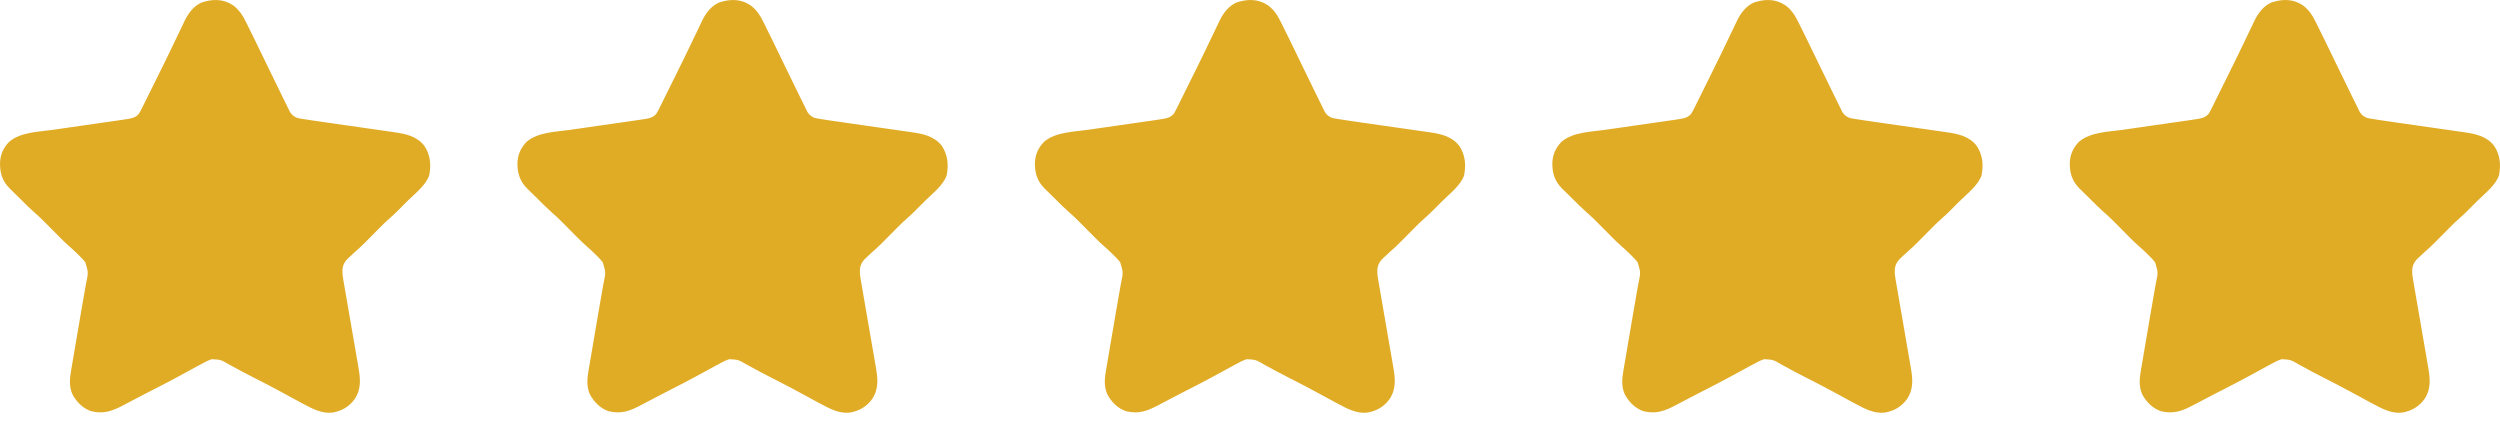 <svg width="255" height="43" viewBox="0 0 255 43" fill="none" xmlns="http://www.w3.org/2000/svg">
<path d="M23.762 0.535C24.419 1.01 24.786 1.625 25.137 2.342C25.179 2.428 25.222 2.513 25.266 2.602C25.401 2.875 25.536 3.148 25.67 3.422C25.759 3.6 25.847 3.779 25.936 3.957C26.402 4.896 26.858 5.839 27.309 6.785C27.729 7.664 28.156 8.539 28.589 9.411C28.68 9.595 28.77 9.778 28.86 9.962C28.992 10.232 29.126 10.502 29.26 10.771C29.3 10.853 29.339 10.935 29.38 11.019C29.418 11.095 29.456 11.171 29.496 11.249C29.528 11.315 29.561 11.381 29.595 11.45C29.811 11.773 30.037 11.944 30.411 12.054C30.565 12.079 30.565 12.079 30.722 12.105C30.78 12.116 30.839 12.125 30.9 12.136C31.104 12.17 31.309 12.201 31.514 12.232C31.591 12.244 31.668 12.256 31.747 12.268C32.288 12.35 32.829 12.428 33.37 12.505C33.677 12.549 33.983 12.592 34.29 12.637C35.16 12.762 36.031 12.886 36.902 13.011C37.437 13.087 37.972 13.164 38.507 13.241C38.71 13.27 38.912 13.299 39.115 13.328C39.399 13.368 39.682 13.409 39.966 13.45C40.048 13.461 40.13 13.473 40.215 13.485C41.386 13.656 42.502 13.886 43.274 14.858C43.896 15.786 43.995 16.798 43.782 17.88C43.431 18.911 42.321 19.745 41.567 20.496C41.389 20.674 41.212 20.852 41.034 21.03C40.919 21.145 40.804 21.26 40.689 21.375C40.637 21.427 40.585 21.479 40.531 21.533C40.27 21.792 40.005 22.042 39.727 22.282C39.39 22.574 39.075 22.882 38.762 23.199C38.706 23.256 38.649 23.313 38.591 23.371C38.413 23.55 38.236 23.729 38.059 23.908C37.825 24.144 37.59 24.38 37.355 24.616C37.277 24.696 37.277 24.696 37.197 24.777C36.876 25.099 36.545 25.404 36.2 25.701C35.991 25.882 35.791 26.072 35.594 26.265C35.524 26.333 35.453 26.401 35.381 26.471C34.963 26.952 34.9 27.349 34.936 27.971C34.977 28.305 35.033 28.636 35.092 28.967C35.117 29.112 35.117 29.112 35.142 29.261C35.197 29.578 35.252 29.896 35.307 30.214C35.346 30.436 35.384 30.658 35.422 30.88C35.512 31.403 35.602 31.926 35.693 32.45C35.827 33.217 35.959 33.984 36.091 34.752C36.186 35.303 36.281 35.854 36.377 36.404C36.394 36.506 36.412 36.607 36.43 36.712C36.462 36.9 36.495 37.089 36.528 37.277C36.743 38.52 36.908 39.574 36.193 40.685C35.625 41.477 34.868 41.917 33.91 42.084C32.839 42.217 31.835 41.677 30.921 41.186C30.819 41.132 30.717 41.078 30.615 41.025C29.943 40.669 29.276 40.304 28.61 39.937C27.764 39.473 26.904 39.038 26.045 38.599C25.14 38.138 24.241 37.67 23.357 37.171C22.535 36.69 22.535 36.69 21.61 36.637C21.189 36.767 20.81 36.983 20.425 37.193C20.331 37.243 20.236 37.293 20.138 37.345C19.479 37.696 18.825 38.056 18.171 38.416C17.287 38.901 16.389 39.357 15.492 39.816C15.364 39.882 15.236 39.947 15.108 40.013C15.046 40.044 14.984 40.076 14.921 40.108C14.442 40.354 13.966 40.603 13.49 40.855C13.311 40.949 13.132 41.044 12.952 41.138C12.832 41.201 12.713 41.264 12.594 41.327C11.462 41.922 10.592 42.254 9.297 41.943C8.455 41.654 7.822 41.014 7.4 40.243C7.048 39.463 7.099 38.672 7.243 37.848C7.255 37.779 7.266 37.709 7.278 37.637C7.317 37.408 7.356 37.179 7.396 36.95C7.423 36.788 7.451 36.625 7.478 36.463C7.551 36.034 7.625 35.605 7.698 35.176C7.771 34.751 7.843 34.325 7.915 33.9C7.972 33.566 8.029 33.232 8.086 32.898C8.1 32.816 8.114 32.734 8.128 32.649C8.262 31.863 8.396 31.077 8.535 30.292C8.584 30.015 8.632 29.739 8.681 29.462C8.714 29.275 8.748 29.088 8.781 28.902C9.018 27.791 9.018 27.791 8.7 26.746C8.49 26.477 8.255 26.24 8.01 26.003C7.96 25.954 7.91 25.905 7.859 25.854C7.603 25.602 7.341 25.36 7.068 25.126C6.718 24.821 6.39 24.5 6.064 24.17C6.006 24.111 5.948 24.053 5.888 23.992C5.642 23.745 5.397 23.498 5.152 23.25C4.971 23.068 4.79 22.887 4.61 22.705C4.555 22.65 4.501 22.595 4.445 22.539C4.126 22.218 3.796 21.916 3.454 21.62C2.979 21.202 2.535 20.748 2.086 20.302C1.961 20.179 1.836 20.056 1.71 19.934C1.527 19.755 1.345 19.575 1.163 19.394C1.107 19.34 1.052 19.287 0.994 19.232C0.263 18.497 0.003 17.709 0 16.69C0.017 15.803 0.323 15.092 0.945 14.453C2.124 13.462 3.939 13.449 5.404 13.24C5.712 13.196 6.019 13.152 6.327 13.107C7.09 12.997 7.852 12.887 8.615 12.778C9.263 12.685 9.91 12.592 10.558 12.498C10.86 12.454 11.162 12.411 11.464 12.368C11.649 12.341 11.835 12.314 12.021 12.288C12.146 12.27 12.146 12.27 12.273 12.252C12.499 12.219 12.725 12.184 12.95 12.147C13.021 12.135 13.091 12.124 13.164 12.112C13.575 12.034 13.852 11.947 14.148 11.633C14.269 11.437 14.372 11.251 14.472 11.045C14.502 10.986 14.531 10.928 14.561 10.867C14.658 10.673 14.754 10.479 14.849 10.284C14.917 10.148 14.985 10.011 15.053 9.874C15.233 9.514 15.412 9.152 15.59 8.79C15.768 8.43 15.947 8.07 16.126 7.71C16.848 6.258 17.561 4.802 18.254 3.336C18.415 2.997 18.577 2.658 18.741 2.321C18.776 2.246 18.811 2.172 18.847 2.095C19.222 1.328 19.764 0.609 20.564 0.257C21.669 -0.112 22.759 -0.137 23.762 0.535Z" fill="#E1AC25"/>
<path d="M129.32 0.535C129.978 1.01 130.345 1.625 130.695 2.342C130.737 2.428 130.78 2.513 130.824 2.602C130.96 2.875 131.094 3.148 131.228 3.422C131.317 3.6 131.406 3.779 131.494 3.957C131.96 4.896 132.417 5.839 132.867 6.785C133.287 7.664 133.715 8.539 134.147 9.411C134.238 9.595 134.328 9.778 134.418 9.962C134.55 10.232 134.684 10.502 134.818 10.771C134.858 10.853 134.898 10.935 134.939 11.019C134.977 11.095 135.015 11.171 135.054 11.249C135.087 11.315 135.119 11.381 135.153 11.45C135.369 11.773 135.596 11.944 135.969 12.054C136.123 12.079 136.123 12.079 136.28 12.105C136.339 12.116 136.397 12.125 136.458 12.136C136.662 12.17 136.867 12.201 137.072 12.232C137.149 12.244 137.226 12.256 137.306 12.268C137.846 12.35 138.387 12.428 138.928 12.505C139.235 12.549 139.542 12.592 139.848 12.637C140.719 12.762 141.589 12.886 142.46 13.011C142.995 13.087 143.53 13.164 144.065 13.241C144.268 13.27 144.471 13.299 144.673 13.328C144.957 13.368 145.24 13.409 145.524 13.45C145.606 13.461 145.688 13.473 145.773 13.485C146.944 13.656 148.06 13.886 148.832 14.858C149.454 15.786 149.553 16.798 149.34 17.88C148.989 18.911 147.879 19.745 147.126 20.496C146.948 20.674 146.77 20.852 146.592 21.03C146.477 21.145 146.362 21.26 146.247 21.375C146.195 21.427 146.143 21.479 146.089 21.533C145.829 21.792 145.563 22.042 145.285 22.282C144.948 22.574 144.633 22.882 144.32 23.199C144.264 23.256 144.207 23.313 144.149 23.371C143.972 23.55 143.794 23.729 143.617 23.908C143.383 24.144 143.148 24.38 142.914 24.616C142.835 24.696 142.835 24.696 142.755 24.777C142.434 25.099 142.103 25.404 141.758 25.701C141.549 25.882 141.35 26.072 141.152 26.265C141.082 26.333 141.011 26.401 140.939 26.471C140.521 26.952 140.458 27.349 140.494 27.971C140.535 28.305 140.591 28.636 140.65 28.967C140.675 29.112 140.675 29.112 140.7 29.261C140.755 29.578 140.81 29.896 140.866 30.214C140.904 30.436 140.942 30.658 140.98 30.88C141.07 31.403 141.161 31.926 141.252 32.45C141.385 33.217 141.517 33.984 141.649 34.752C141.744 35.303 141.839 35.854 141.935 36.404C141.952 36.506 141.97 36.607 141.988 36.712C142.021 36.9 142.053 37.089 142.086 37.277C142.301 38.52 142.466 39.574 141.751 40.685C141.183 41.477 140.427 41.917 139.468 42.084C138.398 42.217 137.393 41.677 136.479 41.186C136.377 41.132 136.275 41.078 136.173 41.025C135.501 40.669 134.834 40.304 134.168 39.937C133.322 39.473 132.462 39.038 131.603 38.599C130.699 38.138 129.799 37.67 128.915 37.171C128.094 36.69 128.094 36.69 127.168 36.637C126.748 36.767 126.368 36.983 125.983 37.193C125.889 37.243 125.794 37.293 125.696 37.345C125.037 37.696 124.383 38.056 123.729 38.416C122.845 38.901 121.947 39.357 121.05 39.816C120.922 39.882 120.794 39.947 120.666 40.013C120.604 40.044 120.542 40.076 120.479 40.108C120 40.354 119.524 40.603 119.049 40.855C118.869 40.949 118.69 41.044 118.51 41.138C118.391 41.201 118.271 41.264 118.152 41.327C117.02 41.922 116.15 42.254 114.855 41.943C114.013 41.654 113.38 41.014 112.958 40.243C112.606 39.463 112.657 38.672 112.801 37.848C112.813 37.779 112.824 37.709 112.836 37.637C112.875 37.408 112.915 37.179 112.954 36.95C112.982 36.788 113.009 36.625 113.037 36.463C113.109 36.034 113.183 35.605 113.256 35.176C113.329 34.751 113.401 34.325 113.473 33.9C113.53 33.566 113.587 33.232 113.644 32.898C113.658 32.816 113.672 32.734 113.686 32.649C113.82 31.863 113.954 31.077 114.093 30.292C114.142 30.015 114.191 29.739 114.239 29.462C114.272 29.275 114.306 29.088 114.34 28.902C114.576 27.791 114.576 27.791 114.258 26.746C114.048 26.477 113.813 26.24 113.568 26.003C113.518 25.954 113.469 25.905 113.417 25.854C113.161 25.602 112.899 25.36 112.626 25.126C112.276 24.821 111.948 24.5 111.622 24.17C111.564 24.111 111.506 24.053 111.446 23.992C111.2 23.745 110.955 23.498 110.71 23.25C110.529 23.068 110.348 22.887 110.168 22.705C110.114 22.65 110.059 22.595 110.003 22.539C109.684 22.218 109.354 21.916 109.012 21.62C108.537 21.202 108.093 20.748 107.644 20.302C107.519 20.179 107.394 20.056 107.268 19.934C107.085 19.755 106.903 19.575 106.721 19.394C106.665 19.34 106.61 19.287 106.552 19.232C105.821 18.497 105.561 17.709 105.558 16.69C105.575 15.803 105.882 15.092 106.503 14.453C107.682 13.462 109.497 13.449 110.962 13.24C111.27 13.196 111.577 13.152 111.885 13.107C112.648 12.997 113.41 12.887 114.173 12.778C114.821 12.685 115.468 12.592 116.116 12.498C116.418 12.454 116.72 12.411 117.022 12.368C117.208 12.341 117.393 12.314 117.579 12.288C117.704 12.27 117.704 12.27 117.831 12.252C118.057 12.219 118.283 12.184 118.509 12.147C118.579 12.135 118.65 12.124 118.722 12.112C119.133 12.034 119.41 11.947 119.706 11.633C119.827 11.437 119.931 11.251 120.03 11.045C120.06 10.986 120.089 10.928 120.12 10.867C120.217 10.673 120.312 10.479 120.407 10.284C120.475 10.148 120.543 10.011 120.612 9.874C120.791 9.514 120.97 9.152 121.148 8.79C121.326 8.43 121.505 8.07 121.685 7.71C122.406 6.258 123.119 4.802 123.813 3.336C123.973 2.997 124.135 2.658 124.299 2.321C124.334 2.246 124.369 2.172 124.405 2.095C124.78 1.328 125.322 0.609 126.122 0.257C127.227 -0.112 128.317 -0.137 129.32 0.535Z" fill="#E1AC25"/>
<path d="M76.541 0.535C77.198 1.01 77.566 1.625 77.916 2.342C77.958 2.428 78.001 2.513 78.045 2.602C78.18 2.875 78.315 3.148 78.449 3.422C78.538 3.6 78.626 3.779 78.715 3.957C79.181 4.896 79.637 5.839 80.088 6.785C80.508 7.664 80.936 8.539 81.368 9.411C81.459 9.595 81.549 9.778 81.639 9.962C81.771 10.232 81.905 10.502 82.039 10.771C82.079 10.853 82.118 10.935 82.159 11.019C82.198 11.095 82.236 11.171 82.275 11.249C82.307 11.315 82.34 11.381 82.374 11.45C82.59 11.773 82.816 11.944 83.19 12.054C83.344 12.079 83.344 12.079 83.501 12.105C83.56 12.116 83.618 12.125 83.679 12.136C83.883 12.17 84.088 12.201 84.293 12.232C84.37 12.244 84.447 12.256 84.526 12.268C85.067 12.35 85.608 12.428 86.149 12.505C86.456 12.549 86.763 12.592 87.069 12.637C87.94 12.762 88.81 12.886 89.681 13.011C90.216 13.087 90.751 13.164 91.286 13.241C91.489 13.27 91.692 13.299 91.894 13.328C92.178 13.368 92.461 13.409 92.745 13.45C92.827 13.461 92.909 13.473 92.994 13.485C94.165 13.656 95.281 13.886 96.053 14.858C96.675 15.786 96.774 16.798 96.561 17.88C96.21 18.911 95.1 19.745 94.347 20.496C94.168 20.674 93.991 20.852 93.813 21.03C93.698 21.145 93.583 21.26 93.468 21.375C93.416 21.427 93.364 21.479 93.31 21.533C93.049 21.792 92.784 22.042 92.506 22.282C92.169 22.574 91.854 22.882 91.541 23.199C91.484 23.256 91.428 23.313 91.37 23.371C91.192 23.55 91.015 23.729 90.838 23.908C90.604 24.144 90.369 24.38 90.135 24.616C90.056 24.696 90.056 24.696 89.976 24.777C89.655 25.099 89.324 25.404 88.979 25.701C88.77 25.882 88.57 26.072 88.373 26.265C88.303 26.333 88.232 26.401 88.16 26.471C87.742 26.952 87.679 27.349 87.715 27.971C87.755 28.305 87.812 28.636 87.871 28.967C87.896 29.112 87.896 29.112 87.921 29.261C87.976 29.578 88.031 29.896 88.087 30.214C88.125 30.436 88.163 30.658 88.201 30.88C88.291 31.403 88.382 31.926 88.472 32.45C88.606 33.217 88.738 33.984 88.87 34.752C88.965 35.303 89.06 35.854 89.156 36.404C89.173 36.506 89.191 36.607 89.209 36.712C89.241 36.9 89.274 37.089 89.307 37.277C89.522 38.52 89.687 39.574 88.972 40.685C88.404 41.477 87.647 41.917 86.689 42.084C85.618 42.217 84.614 41.677 83.7 41.186C83.598 41.132 83.496 41.078 83.394 41.025C82.722 40.669 82.055 40.304 81.389 39.937C80.543 39.473 79.683 39.038 78.824 38.599C77.919 38.138 77.02 37.67 76.136 37.171C75.314 36.69 75.314 36.69 74.389 36.637C73.969 36.767 73.589 36.983 73.204 37.193C73.109 37.243 73.015 37.293 72.917 37.345C72.258 37.696 71.604 38.056 70.95 38.416C70.066 38.901 69.168 39.357 68.271 39.816C68.143 39.882 68.015 39.947 67.887 40.013C67.825 40.044 67.763 40.076 67.7 40.108C67.221 40.354 66.745 40.603 66.269 40.855C66.09 40.949 65.911 41.044 65.731 41.138C65.612 41.201 65.492 41.264 65.373 41.327C64.241 41.922 63.371 42.254 62.076 41.943C61.234 41.654 60.601 41.014 60.179 40.243C59.827 39.463 59.878 38.672 60.022 37.848C60.034 37.779 60.045 37.709 60.057 37.637C60.096 37.408 60.135 37.179 60.175 36.95C60.203 36.788 60.23 36.625 60.258 36.463C60.33 36.034 60.404 35.605 60.477 35.176C60.55 34.751 60.622 34.325 60.694 33.9C60.751 33.566 60.808 33.232 60.865 32.898C60.879 32.816 60.893 32.734 60.907 32.649C61.041 31.863 61.175 31.077 61.314 30.292C61.363 30.015 61.411 29.739 61.46 29.462C61.493 29.275 61.527 29.088 61.56 28.902C61.797 27.791 61.797 27.791 61.479 26.746C61.269 26.477 61.034 26.24 60.789 26.003C60.739 25.954 60.689 25.905 60.638 25.854C60.382 25.602 60.12 25.36 59.847 25.126C59.497 24.821 59.169 24.5 58.843 24.17C58.785 24.111 58.727 24.053 58.667 23.992C58.421 23.745 58.176 23.498 57.931 23.25C57.75 23.068 57.569 22.887 57.389 22.705C57.334 22.65 57.28 22.595 57.224 22.539C56.905 22.218 56.575 21.916 56.233 21.62C55.758 21.202 55.314 20.748 54.865 20.302C54.74 20.179 54.615 20.056 54.489 19.934C54.306 19.755 54.124 19.575 53.942 19.394C53.886 19.34 53.831 19.287 53.773 19.232C53.042 18.497 52.782 17.709 52.779 16.69C52.796 15.803 53.102 15.092 53.724 14.453C54.903 13.462 56.718 13.449 58.183 13.24C58.491 13.196 58.798 13.152 59.106 13.107C59.869 12.997 60.631 12.887 61.394 12.778C62.042 12.685 62.689 12.592 63.337 12.498C63.639 12.454 63.941 12.411 64.243 12.368C64.428 12.341 64.614 12.314 64.8 12.288C64.925 12.27 64.925 12.27 65.052 12.252C65.278 12.219 65.504 12.184 65.73 12.147C65.8 12.135 65.871 12.124 65.943 12.112C66.354 12.034 66.631 11.947 66.927 11.633C67.048 11.437 67.151 11.251 67.251 11.045C67.281 10.986 67.31 10.928 67.341 10.867C67.437 10.673 67.533 10.479 67.628 10.284C67.696 10.148 67.764 10.011 67.832 9.874C68.012 9.514 68.191 9.152 68.369 8.79C68.547 8.43 68.726 8.07 68.905 7.71C69.627 6.258 70.34 4.802 71.033 3.336C71.194 2.997 71.356 2.658 71.52 2.321C71.555 2.246 71.59 2.172 71.626 2.095C72.001 1.328 72.543 0.609 73.343 0.257C74.448 -0.112 75.538 -0.137 76.541 0.535Z" fill="#E1AC25"/>
<path d="M182.099 0.535C182.757 1.01 183.124 1.625 183.474 2.342C183.516 2.428 183.559 2.513 183.603 2.602C183.739 2.875 183.873 3.148 184.008 3.422C184.096 3.6 184.185 3.779 184.273 3.957C184.739 4.896 185.196 5.839 185.647 6.785C186.066 7.664 186.494 8.539 186.927 9.411C187.017 9.595 187.107 9.778 187.197 9.962C187.33 10.232 187.463 10.502 187.597 10.771C187.637 10.853 187.677 10.935 187.718 11.019C187.756 11.095 187.794 11.171 187.833 11.249C187.866 11.315 187.898 11.381 187.932 11.45C188.148 11.773 188.375 11.944 188.748 12.054C188.902 12.079 188.902 12.079 189.059 12.105C189.118 12.116 189.176 12.125 189.237 12.136C189.441 12.17 189.646 12.201 189.851 12.232C189.928 12.244 190.005 12.256 190.085 12.268C190.625 12.35 191.166 12.428 191.708 12.505C192.014 12.549 192.321 12.592 192.627 12.637C193.498 12.762 194.368 12.886 195.239 13.011C195.774 13.087 196.309 13.164 196.845 13.241C197.047 13.27 197.25 13.299 197.452 13.328C197.736 13.368 198.019 13.409 198.303 13.45C198.385 13.461 198.467 13.473 198.552 13.485C199.723 13.656 200.839 13.886 201.611 14.858C202.233 15.786 202.332 16.798 202.12 17.88C201.768 18.911 200.658 19.745 199.905 20.496C199.727 20.674 199.549 20.852 199.371 21.03C199.256 21.145 199.141 21.26 199.026 21.375C198.974 21.427 198.922 21.479 198.868 21.533C198.608 21.792 198.342 22.042 198.064 22.282C197.727 22.574 197.412 22.882 197.099 23.199C197.043 23.256 196.986 23.313 196.928 23.371C196.751 23.55 196.573 23.729 196.396 23.908C196.162 24.144 195.927 24.38 195.693 24.616C195.614 24.696 195.614 24.696 195.534 24.777C195.213 25.099 194.882 25.404 194.537 25.701C194.328 25.882 194.129 26.072 193.931 26.265C193.861 26.333 193.791 26.401 193.718 26.471C193.3 26.952 193.237 27.349 193.273 27.971C193.314 28.305 193.371 28.636 193.429 28.967C193.454 29.112 193.454 29.112 193.479 29.261C193.534 29.578 193.589 29.896 193.645 30.214C193.683 30.436 193.721 30.658 193.759 30.88C193.849 31.403 193.94 31.926 194.031 32.45C194.164 33.217 194.296 33.984 194.428 34.752C194.523 35.303 194.618 35.854 194.714 36.404C194.731 36.506 194.749 36.607 194.767 36.712C194.8 36.9 194.832 37.089 194.865 37.277C195.08 38.52 195.245 39.574 194.53 40.685C193.962 41.477 193.206 41.917 192.247 42.084C191.177 42.217 190.172 41.677 189.258 41.186C189.156 41.132 189.054 41.078 188.952 41.025C188.28 40.669 187.613 40.304 186.947 39.937C186.102 39.473 185.241 39.038 184.382 38.599C183.478 38.138 182.578 37.67 181.694 37.171C180.873 36.69 180.873 36.69 179.947 36.637C179.527 36.767 179.147 36.983 178.762 37.193C178.668 37.243 178.573 37.293 178.475 37.345C177.816 37.696 177.162 38.056 176.508 38.416C175.624 38.901 174.726 39.357 173.829 39.816C173.701 39.882 173.573 39.947 173.445 40.013C173.383 40.044 173.321 40.076 173.258 40.108C172.779 40.354 172.303 40.603 171.828 40.855C171.648 40.949 171.469 41.044 171.289 41.138C171.17 41.201 171.05 41.264 170.931 41.327C169.8 41.922 168.929 42.254 167.635 41.943C166.792 41.654 166.159 41.014 165.737 40.243C165.385 39.463 165.436 38.672 165.58 37.848C165.592 37.779 165.603 37.709 165.615 37.637C165.654 37.408 165.694 37.179 165.733 36.95C165.761 36.788 165.788 36.625 165.816 36.463C165.888 36.034 165.962 35.605 166.035 35.176C166.108 34.751 166.18 34.325 166.252 33.9C166.309 33.566 166.366 33.232 166.423 32.898C166.437 32.816 166.451 32.734 166.465 32.649C166.599 31.863 166.733 31.077 166.872 30.292C166.921 30.015 166.97 29.739 167.018 29.462C167.051 29.275 167.085 29.088 167.119 28.902C167.355 27.791 167.355 27.791 167.037 26.746C166.827 26.477 166.592 26.24 166.347 26.003C166.297 25.954 166.248 25.905 166.196 25.854C165.94 25.602 165.678 25.36 165.405 25.126C165.055 24.821 164.727 24.5 164.401 24.17C164.343 24.111 164.285 24.053 164.225 23.992C163.979 23.745 163.734 23.498 163.489 23.25C163.308 23.068 163.128 22.887 162.947 22.705C162.893 22.65 162.838 22.595 162.783 22.539C162.463 22.218 162.133 21.916 161.791 21.62C161.316 21.202 160.872 20.748 160.423 20.302C160.298 20.179 160.173 20.056 160.048 19.934C159.864 19.755 159.682 19.575 159.5 19.394C159.444 19.34 159.389 19.287 159.332 19.232C158.6 18.497 158.34 17.709 158.337 16.69C158.354 15.803 158.661 15.092 159.282 14.453C160.461 13.462 162.277 13.449 163.741 13.24C164.049 13.196 164.357 13.152 164.664 13.107C165.427 12.997 166.19 12.887 166.952 12.778C167.6 12.685 168.247 12.592 168.895 12.498C169.197 12.454 169.499 12.411 169.801 12.368C169.987 12.341 170.172 12.314 170.358 12.288C170.483 12.27 170.483 12.27 170.61 12.252C170.836 12.219 171.062 12.184 171.288 12.147C171.358 12.135 171.429 12.124 171.501 12.112C171.912 12.034 172.189 11.947 172.485 11.633C172.606 11.437 172.71 11.251 172.81 11.045C172.839 10.986 172.868 10.928 172.899 10.867C172.996 10.673 173.091 10.479 173.186 10.284C173.254 10.148 173.323 10.011 173.391 9.874C173.57 9.514 173.749 9.152 173.927 8.79C174.105 8.43 174.284 8.07 174.464 7.71C175.185 6.258 175.898 4.802 176.592 3.336C176.752 2.997 176.914 2.658 177.078 2.321C177.113 2.246 177.148 2.172 177.184 2.095C177.559 1.328 178.101 0.609 178.901 0.257C180.007 -0.112 181.096 -0.137 182.099 0.535Z" fill="#E1AC25"/>
<path d="M234.878 0.535C235.536 1.01 235.903 1.625 236.253 2.342C236.296 2.428 236.338 2.513 236.382 2.602C236.518 2.875 236.652 3.148 236.787 3.422C236.875 3.6 236.964 3.779 237.052 3.957C237.518 4.896 237.975 5.839 238.426 6.785C238.845 7.664 239.273 8.539 239.706 9.411C239.796 9.595 239.886 9.778 239.976 9.962C240.109 10.232 240.242 10.502 240.376 10.771C240.416 10.853 240.456 10.935 240.497 11.019C240.535 11.095 240.573 11.171 240.612 11.249C240.645 11.315 240.677 11.381 240.711 11.45C240.928 11.773 241.154 11.944 241.527 12.054C241.681 12.079 241.681 12.079 241.838 12.105C241.897 12.116 241.956 12.125 242.016 12.136C242.221 12.17 242.425 12.201 242.631 12.232C242.708 12.244 242.784 12.256 242.864 12.268C243.404 12.35 243.945 12.428 244.487 12.505C244.793 12.549 245.1 12.592 245.406 12.637C246.277 12.762 247.147 12.886 248.018 13.011C248.553 13.087 249.088 13.164 249.624 13.241C249.826 13.27 250.029 13.299 250.231 13.328C250.515 13.368 250.799 13.409 251.082 13.45C251.164 13.461 251.246 13.473 251.331 13.485C252.502 13.656 253.619 13.886 254.39 14.858C255.012 15.786 255.111 16.798 254.899 17.88C254.547 18.911 253.438 19.745 252.684 20.496C252.506 20.674 252.328 20.852 252.151 21.03C252.035 21.145 251.92 21.26 251.805 21.375C251.753 21.427 251.701 21.479 251.647 21.533C251.387 21.792 251.122 22.042 250.843 22.282C250.506 22.574 250.191 22.882 249.878 23.199C249.822 23.256 249.766 23.313 249.708 23.371C249.53 23.55 249.352 23.729 249.175 23.908C248.941 24.144 248.706 24.38 248.472 24.616C248.393 24.696 248.393 24.696 248.313 24.777C247.993 25.099 247.661 25.404 247.316 25.701C247.107 25.882 246.908 26.072 246.71 26.265C246.64 26.333 246.57 26.401 246.497 26.471C246.079 26.952 246.016 27.349 246.052 27.971C246.093 28.305 246.15 28.636 246.208 28.967C246.233 29.112 246.233 29.112 246.258 29.261C246.313 29.578 246.368 29.896 246.424 30.214C246.462 30.436 246.5 30.658 246.538 30.88C246.628 31.403 246.719 31.926 246.81 32.45C246.943 33.217 247.075 33.984 247.207 34.752C247.302 35.303 247.397 35.854 247.493 36.404C247.51 36.506 247.528 36.607 247.546 36.712C247.579 36.9 247.611 37.089 247.644 37.277C247.859 38.52 248.025 39.574 247.309 40.685C246.741 41.477 245.985 41.917 245.026 42.084C243.956 42.217 242.951 41.677 242.037 41.186C241.935 41.132 241.833 41.078 241.731 41.025C241.059 40.669 240.392 40.304 239.726 39.937C238.881 39.473 238.02 39.038 237.161 38.599C236.257 38.138 235.358 37.67 234.473 37.171C233.652 36.69 233.652 36.69 232.726 36.637C232.306 36.767 231.926 36.983 231.541 37.193C231.447 37.243 231.352 37.293 231.255 37.345C230.596 37.696 229.941 38.056 229.287 38.416C228.403 38.901 227.505 39.357 226.608 39.816C226.48 39.882 226.352 39.947 226.224 40.013C226.162 40.044 226.101 40.076 226.037 40.108C225.558 40.354 225.082 40.603 224.607 40.855C224.427 40.949 224.248 41.044 224.068 41.138C223.949 41.201 223.829 41.264 223.71 41.327C222.579 41.922 221.708 42.254 220.414 41.943C219.571 41.654 218.938 41.014 218.516 40.243C218.164 39.463 218.215 38.672 218.359 37.848C218.371 37.779 218.383 37.709 218.395 37.637C218.433 37.408 218.473 37.179 218.512 36.95C218.54 36.788 218.567 36.625 218.595 36.463C218.668 36.034 218.741 35.605 218.814 35.176C218.887 34.751 218.959 34.325 219.031 33.9C219.088 33.566 219.145 33.232 219.202 32.898C219.216 32.816 219.23 32.734 219.244 32.649C219.378 31.863 219.512 31.077 219.651 30.292C219.7 30.015 219.749 29.739 219.797 29.462C219.83 29.275 219.864 29.088 219.898 28.902C220.134 27.791 220.134 27.791 219.816 26.746C219.606 26.477 219.371 26.24 219.126 26.003C219.077 25.954 219.027 25.905 218.975 25.854C218.719 25.602 218.457 25.36 218.184 25.126C217.835 24.821 217.506 24.5 217.18 24.17C217.122 24.111 217.064 24.053 217.004 23.992C216.758 23.745 216.513 23.498 216.268 23.25C216.087 23.068 215.907 22.887 215.726 22.705C215.672 22.65 215.617 22.595 215.562 22.539C215.242 22.218 214.913 21.916 214.57 21.62C214.095 21.202 213.651 20.748 213.202 20.302C213.077 20.179 212.952 20.056 212.827 19.934C212.643 19.755 212.461 19.575 212.279 19.394C212.223 19.34 212.168 19.287 212.111 19.232C211.379 18.497 211.12 17.709 211.116 16.69C211.133 15.803 211.44 15.092 212.061 14.453C213.24 13.462 215.056 13.449 216.52 13.24C216.828 13.196 217.136 13.152 217.443 13.107C218.206 12.997 218.969 12.887 219.731 12.778C220.379 12.685 221.026 12.592 221.674 12.498C221.976 12.454 222.278 12.411 222.58 12.368C222.766 12.341 222.951 12.314 223.137 12.288C223.262 12.27 223.262 12.27 223.389 12.252C223.615 12.219 223.841 12.184 224.067 12.147C224.137 12.135 224.208 12.124 224.28 12.112C224.692 12.034 224.968 11.947 225.264 11.633C225.385 11.437 225.489 11.251 225.589 11.045C225.618 10.986 225.647 10.928 225.678 10.867C225.775 10.673 225.87 10.479 225.966 10.284C226.034 10.148 226.102 10.011 226.17 9.874C226.35 9.514 226.528 9.152 226.706 8.79C226.884 8.43 227.064 8.07 227.243 7.71C227.964 6.258 228.677 4.802 229.371 3.336C229.531 2.997 229.693 2.658 229.857 2.321C229.892 2.246 229.927 2.172 229.963 2.095C230.338 1.328 230.88 0.609 231.68 0.257C232.786 -0.112 233.875 -0.137 234.878 0.535Z" fill="#E1AC25"/>
</svg>
